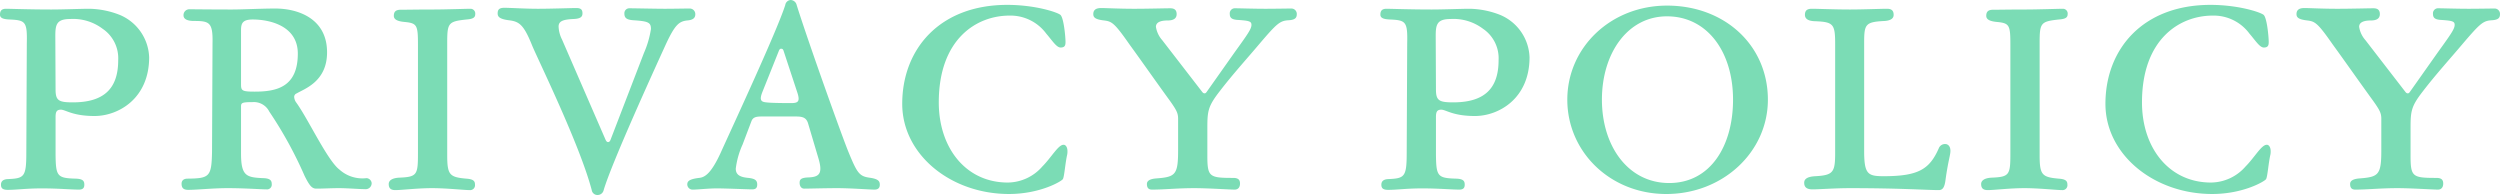 <svg xmlns="http://www.w3.org/2000/svg" width="410.32" height="32" viewBox="0 0 410.32 32">
  <path id="パス_1" data-name="パス 1" d="M11.44,33.36c0-.8.12-1.24.88-1.24s1.88,1.04,5.52,1.04c3.88,0,8.96-2.84,8.96-9.64a7.831,7.831,0,0,0-4.84-6.96,14.242,14.242,0,0,0-4.96-1c-1.44,0-4.28.12-6.28.12-3.48,0-6.72-.12-7.4-.12-.76,0-1,.36-1,.96,0,.52.44.76,1.6.8,2.6.12,2.88.36,2.8,3.96L6.64,39.2c0,4.04-.36,4.2-3.16,4.32-.8.08-1,.48-1,.92,0,.6.32.84,1.12.84,1.48,0,3.04-.24,5.56-.24,2.76,0,4.84.2,6.12.2.72,0,.88-.36.88-.8,0-.56-.16-.96-1.4-1-3.08-.08-3.28-.4-3.32-4Zm0-4.56-.04-8.72c0-1.88.16-2.84,2.44-2.84a8.045,8.045,0,0,1,5.32,1.6A5.842,5.842,0,0,1,21.72,24c0,4.72-2.4,6.92-7.44,6.92C11.96,30.92,11.44,30.64,11.44,28.8Zm30.44,2.8c0-.6.16-.72,1.88-.72a2.83,2.83,0,0,1,2.76,1.56A66.546,66.546,0,0,1,52.32,43c.8,1.6,1.2,2.08,1.92,2.08,1.12,0,2.4-.08,3.72-.08,1.4,0,3.16.16,4.24.16a.979.979,0,0,0,1.12-1,.9.9,0,0,0-.84-.8,5.645,5.645,0,0,1-4.44-1.4c-2-1.52-5.16-8.36-7.12-11.04A1.706,1.706,0,0,1,50.6,30a.626.626,0,0,1,.44-.56C52.2,28.72,56,27.56,56,22.72c0-5.72-5-7.2-8.48-7.2-2.36,0-5.24.16-7.24.16-3.2,0-6.36-.04-6.88-.04a.958.958,0,0,0-.96,1c0,.56.52.92,1.72.92,2.56,0,3.12.24,3.04,3.72l-.08,17.76c-.08,4.08-.4,4.36-4,4.4-.76,0-1,.4-1,.84,0,.64.28,1,1.08,1,1.52,0,4.04-.28,6.48-.28,2.8,0,5.44.2,6.36.2a.78.78,0,0,0,.88-.88c0-.52-.2-.92-1.36-.96-2.8-.12-3.68-.32-3.68-4.08Zm0-3.64V19.08c0-1.16.28-1.76,1.92-1.76,2.72,0,7.4,1,7.4,5.6,0,5.52-3.52,6.24-7.08,6.24C42.04,29.16,41.88,29,41.88,27.96ZM75.72,21.2c0-3.32.16-3.56,3.16-3.88,1.08-.08,1.44-.32,1.44-.88a.784.784,0,0,0-.72-.88c-.8,0-4.24.12-6.12.12-2.44,0-4.4.04-5.4.04-.88,0-1.12.4-1.12,1,0,.52.44.88,1.72,1,2.12.2,2.24.52,2.24,3.84V39.2c0,3.64-.12,3.96-3.12,4.08-1.28.08-1.68.56-1.68,1.04,0,.64.28,1,1.08,1,1.08,0,3.6-.32,6.04-.32,2.36,0,5.28.32,6.16.32a.8.8,0,0,0,.88-.88c0-.56-.2-.92-1.44-1-2.76-.24-3.12-.64-3.12-3.88Zm26.8,15.88c-.08.2-.2.36-.4.36-.16,0-.28-.12-.4-.36L94.56,20.6A5.148,5.148,0,0,1,94,18.48c0-.88.72-1.16,2.4-1.24,1.2-.04,1.52-.36,1.52-.92s-.2-.88-1-.88c-.88,0-4.16.12-6.28.12-2.16,0-4.56-.16-5.56-.16-.88,0-1.08.36-1.08.92s.32.92,1.8,1.12c1.76.2,2.48.72,3.88,4.2,1.04,2.48,7.8,16.24,9.76,23.68a.946.946,0,0,0,1.04.8,1.015,1.015,0,0,0,.92-.8c1.32-4.48,8.32-19.8,10.2-23.92,1.52-3.28,2.2-3.76,3.48-3.92,1.08-.08,1.36-.48,1.36-1.04a.915.915,0,0,0-.88-.92c-1.08,0-2.72.04-4.12.04-1.44,0-5-.08-5.8-.08a.808.808,0,0,0-.84.88c0,.72.4,1,1.44,1.08,2.48.16,2.92.36,2.92,1.44A15.776,15.776,0,0,1,108,22.84Zm23.12-3.04c.24-.64.68-.8,1.68-.8H133c1.2,0,1.64.28,1.92,1.04l1.72,5.8c.76,2.52.16,3.08-1.6,3.16-1.24.04-1.48.32-1.48.88s.28.96.76.96c.8,0,3.36-.08,5.48-.08,2.08,0,5.28.24,6.04.24.56,0,.88-.24.88-.8s-.2-.96-1.72-1.16c-1.64-.24-2-.76-3.4-4.16-1-2.4-6.56-17.92-8.52-24.16a1.053,1.053,0,0,0-1-.84.972.972,0,0,0-.88.84c-1.4,4.36-8.76,20.16-10.6,24.24-1.6,3.48-2.64,4.04-3.56,4.12-1.56.2-1.92.52-1.92,1.08a.878.878,0,0,0,.96.84c.72,0,2.52-.2,3.88-.2,1.48,0,5.16.16,5.8.16.56,0,.84-.2.84-.8,0-.68-.36-.96-1.44-1.08-1.4-.12-2.08-.52-2.08-1.52a13.508,13.508,0,0,1,1.12-3.96Zm7.6-4.56c.36,1.24.12,1.56-1.04,1.56-.64,0-3.28,0-4.12-.12-.92-.08-1.12-.44-.64-1.68l2.72-6.8c.08-.2.2-.32.32-.32.2,0,.32,0,.44.32Zm34.4-14.56c-11.12,0-17.24,7.28-17.24,16.24,0,8.36,8,14.8,17.52,14.8,5.16,0,8.68-2.12,8.84-2.44.24-.32.4-2.68.72-4.04a2.641,2.641,0,0,0,.04-.56c0-.56-.24-1.04-.64-1.04-.88,0-2,2.08-3.48,3.56a7.6,7.6,0,0,1-5.68,2.64c-6.84,0-11.32-5.64-11.32-13.16,0-10.36,6.16-14.24,11.6-14.24a7.3,7.3,0,0,1,6.04,2.96c1,1.16,1.68,2.28,2.36,2.28.72,0,.8-.4.8-.92,0-.8-.28-3.96-.84-4.44C175.84,16.12,172.2,14.92,167.64,14.92Zm26.68,15.72c1.08,1.52,1.36,2.04,1.36,2.96v5.2c0,4-.44,4.36-3.52,4.6-1.2.08-1.6.44-1.6.92,0,.64.28.92.84.92,2.04,0,4.16-.24,6.96-.24,2.16,0,5.84.24,6.6.24.48,0,.88-.28.88-1,0-.6-.28-.92-1.12-.92-3.92,0-4.24-.16-4.24-3.68v-4.4c0-2.88.08-3.64,2.04-6.16,2.12-2.76,4.52-5.4,6.44-7.68,3-3.52,3.44-3.88,4.92-3.96,1.12-.08,1.28-.48,1.28-1.04a.882.882,0,0,0-.88-.88c-.68,0-2.8.04-4.24.04-1.96,0-4.28-.08-5-.08a.831.831,0,0,0-.88.92c0,.68.36.96,1.48,1,1.72.12,2.08.24,2.08.8,0,.68-.64,1.56-2.8,4.56l-4.52,6.4c-.16.24-.24.28-.4.28s-.28-.12-.4-.28l-6.52-8.44a4.289,4.289,0,0,1-1.04-2.2c0-.76.8-1.04,1.92-1.04,1.16,0,1.48-.48,1.48-1.04s-.24-.96-1.04-.96c-.92,0-3.76.08-5.96.08-2.4,0-4.56-.12-5.4-.12-1,0-1.28.44-1.28,1s.36.88,1.8,1.04c1.24.16,1.68.4,4.16,3.96C189.56,23.96,192.16,27.68,194.32,30.64ZM238,33.36c0-.8.12-1.24.88-1.24s1.88,1.04,5.52,1.04c3.88,0,8.96-2.84,8.96-9.64a7.832,7.832,0,0,0-4.84-6.96,14.242,14.242,0,0,0-4.96-1c-1.44,0-4.28.12-6.28.12-3.48,0-6.72-.12-7.4-.12-.76,0-1,.36-1,.96,0,.52.44.76,1.6.8,2.6.12,2.88.36,2.8,3.96L233.2,39.2c0,4.04-.36,4.2-3.16,4.32-.8.08-1,.48-1,.92,0,.6.32.84,1.12.84,1.48,0,3.04-.24,5.56-.24,2.76,0,4.84.2,6.12.2.72,0,.88-.36.88-.8,0-.56-.16-.96-1.4-1-3.08-.08-3.28-.4-3.32-4Zm0-4.56-.04-8.72c0-1.88.16-2.84,2.44-2.84a8.045,8.045,0,0,1,5.32,1.6A5.842,5.842,0,0,1,248.28,24c0,4.72-2.4,6.92-7.44,6.92C238.52,30.92,238,30.64,238,28.8Zm37.92-13.76c-9.2,0-16.36,6.84-16.36,15.44,0,8.56,7.04,15.48,16.24,15.48,9.32,0,16.68-6.92,16.68-15.48C292.48,21.56,285.4,15.04,275.92,15.04Zm0,1.76c6.56,0,10.84,5.76,10.84,13.68,0,7.6-3.72,13.68-10.48,13.68s-11.04-6.08-11.04-13.68S269.44,16.8,275.92,16.8Zm32.36,22.08V21.08c0-3.04.24-3.36,3.4-3.52,1-.08,1.44-.44,1.44-1,0-.64-.28-1-1.08-1-1.04,0-3.92.12-6.08.12-2.52,0-5.24-.12-6.28-.12-.84,0-1.12.36-1.12,1,0,.52.36,1,1.6,1.04,3.08.12,3.36.44,3.36,3.76V39.2c0,3.16-.28,3.68-3.24,3.84-1.56.08-1.84.6-1.84,1.08,0,.6.28,1.08,1.36,1.08,1.12,0,3.68-.2,6.16-.2,8.2,0,12.68.32,14.56.32.6,0,.96-.36,1.12-1.72.44-3.16.8-4,.8-4.72,0-.84-.48-1.12-.84-1.12a1.1,1.1,0,0,0-1.08.72c-1.52,3.44-3.36,4.56-9.04,4.56C308.88,43.04,308.28,42.72,308.28,38.88Zm28.8-17.68c0-3.32.16-3.56,3.16-3.88,1.08-.08,1.44-.32,1.44-.88a.784.784,0,0,0-.72-.88c-.8,0-4.24.12-6.12.12-2.44,0-4.4.04-5.4.04-.88,0-1.12.4-1.12,1,0,.52.44.88,1.72,1,2.12.2,2.24.52,2.24,3.84V39.2c0,3.64-.12,3.96-3.12,4.08-1.28.08-1.68.56-1.68,1.04,0,.64.28,1,1.08,1,1.08,0,3.6-.32,6.04-.32,2.36,0,5.28.32,6.16.32a.8.8,0,0,0,.88-.88c0-.56-.2-.92-1.44-1-2.76-.24-3.12-.64-3.12-3.88Zm28.04-6.28c-11.12,0-17.24,7.28-17.24,16.24,0,8.36,8,14.8,17.52,14.8,5.16,0,8.68-2.12,8.84-2.44.24-.32.4-2.68.72-4.04a2.64,2.64,0,0,0,.04-.56c0-.56-.24-1.04-.64-1.04-.88,0-2,2.08-3.48,3.56a7.6,7.6,0,0,1-5.68,2.64c-6.84,0-11.32-5.64-11.32-13.16,0-10.36,6.16-14.24,11.6-14.24a7.3,7.3,0,0,1,6.04,2.96c1,1.16,1.68,2.28,2.36,2.28.72,0,.8-.4.8-.92,0-.8-.28-3.96-.84-4.44C373.32,16.12,369.68,14.92,365.12,14.92ZM391.8,30.64c1.08,1.52,1.36,2.04,1.36,2.96v5.2c0,4-.44,4.36-3.52,4.6-1.2.08-1.6.44-1.6.92,0,.64.28.92.84.92,2.04,0,4.16-.24,6.96-.24,2.16,0,5.84.24,6.6.24.48,0,.88-.28.88-1,0-.6-.28-.92-1.12-.92-3.92,0-4.24-.16-4.24-3.68v-4.4c0-2.88.08-3.64,2.04-6.16,2.12-2.76,4.52-5.4,6.44-7.68,3-3.52,3.44-3.88,4.92-3.96,1.12-.08,1.28-.48,1.28-1.04a.882.882,0,0,0-.88-.88c-.68,0-2.8.04-4.24.04-1.96,0-4.28-.08-5-.08a.831.831,0,0,0-.88.92c0,.68.36.96,1.48,1,1.72.12,2.08.24,2.08.8,0,.68-.64,1.56-2.8,4.56l-4.52,6.4c-.16.24-.24.28-.4.28s-.28-.12-.4-.28l-6.52-8.44a4.289,4.289,0,0,1-1.04-2.2c0-.76.8-1.04,1.92-1.04,1.16,0,1.48-.48,1.48-1.04s-.24-.96-1.04-.96c-.92,0-3.76.08-5.96.08-2.4,0-4.56-.12-5.4-.12-1,0-1.28.44-1.28,1s.36.88,1.8,1.04c1.24.16,1.68.4,4.16,3.96C387.04,23.96,389.64,27.68,391.8,30.64Z" transform="translate(-2.32 -14.12)" fill="#7bdcb5"/>
</svg>
